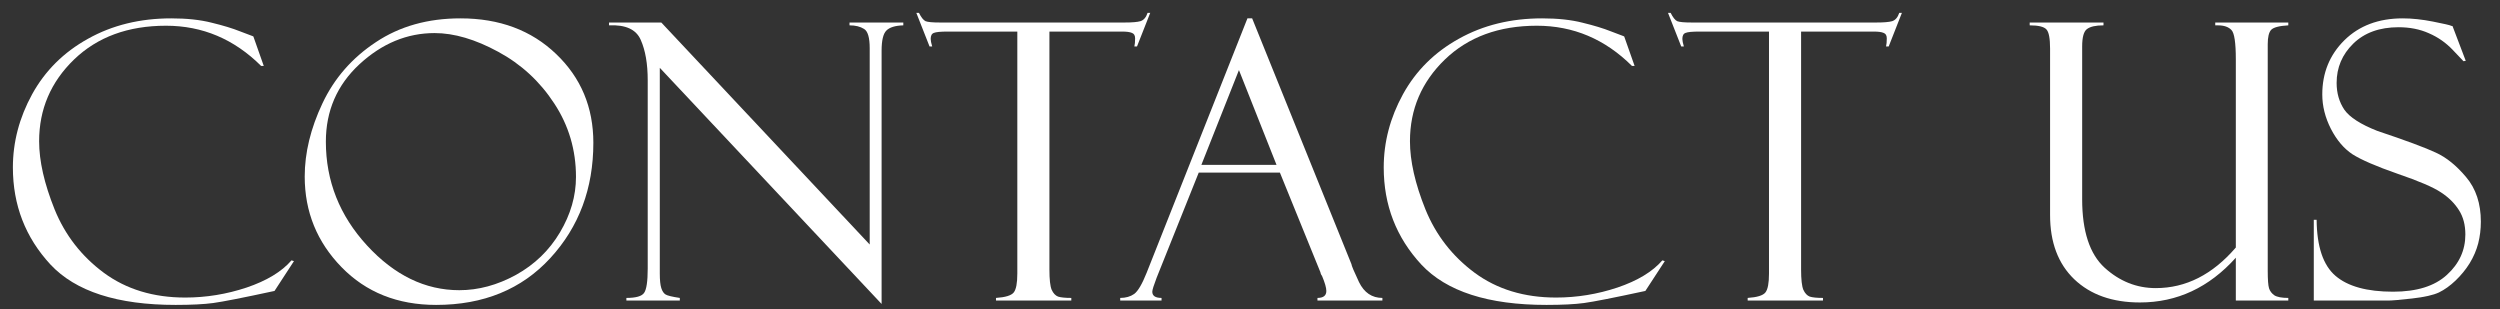 <svg width="194" height="24" viewBox="0 0 194 24" fill="none" xmlns="http://www.w3.org/2000/svg">
<rect x="0" y="0" width="194" height="24" fill="#333333" stroke="none"/>
<path d="M190.316 2.025L191.342 4.721L191.166 4.75C191.166 4.74 190.893 4.452 190.346 3.886C189.809 3.319 189.188 2.885 188.485 2.582C187.792 2.27 187.006 2.113 186.127 2.113C184.652 2.113 183.48 2.538 182.611 3.388C181.752 4.228 181.322 5.243 181.322 6.435C181.322 7.226 181.522 7.919 181.923 8.515C182.333 9.101 183.183 9.647 184.472 10.155C186.688 10.898 188.202 11.459 189.013 11.84C189.833 12.211 190.619 12.846 191.371 13.744C192.133 14.643 192.514 15.795 192.514 17.201C192.514 17.787 192.445 18.349 192.309 18.886C192.172 19.413 191.952 19.926 191.649 20.424C191.347 20.912 190.98 21.361 190.551 21.771C190.131 22.172 189.701 22.48 189.262 22.694C188.822 22.899 188.129 23.056 187.182 23.163C186.234 23.27 185.609 23.324 185.307 23.324H179.55V17.055H179.77C179.789 19.135 180.277 20.585 181.234 21.405C182.191 22.226 183.681 22.636 185.702 22.636C187.538 22.636 188.93 22.201 189.877 21.332C190.834 20.463 191.312 19.418 191.312 18.197C191.312 17.455 191.146 16.825 190.814 16.308C190.482 15.78 190.019 15.321 189.423 14.931C188.827 14.53 187.699 14.047 186.039 13.48C184.389 12.904 183.227 12.401 182.553 11.972C181.889 11.532 181.332 10.878 180.883 10.009C180.434 9.13 180.209 8.236 180.209 7.328C180.209 5.658 180.78 4.257 181.923 3.124C183.075 1.991 184.584 1.425 186.449 1.425C187.172 1.425 187.953 1.508 188.793 1.674C189.633 1.84 190.102 1.947 190.199 1.996C190.238 2.016 190.277 2.025 190.316 2.025Z" fill="white"/>
<path d="M177.572 23.324H173.5V19.999C171.42 22.314 168.939 23.471 166.059 23.471C163.92 23.471 162.221 22.87 160.961 21.669C159.711 20.468 159.086 18.808 159.086 16.689V3.769C159.086 2.987 158.993 2.494 158.808 2.289C158.622 2.074 158.188 1.967 157.504 1.967V1.747H163.231V1.967C162.626 1.967 162.196 2.064 161.942 2.26C161.698 2.445 161.576 2.895 161.576 3.607V15.458C161.576 17.939 162.157 19.711 163.319 20.775C164.481 21.83 165.805 22.357 167.289 22.357C169.623 22.357 171.693 21.308 173.5 19.208V4.604C173.5 3.324 173.388 2.567 173.163 2.333C172.938 2.089 172.587 1.967 172.108 1.967H171.903V1.747H177.572V1.967C176.869 2.006 176.425 2.123 176.239 2.318C176.063 2.514 175.976 2.885 175.976 3.432V21.01C175.976 21.703 176.01 22.157 176.078 22.372C176.146 22.587 176.283 22.768 176.488 22.914C176.703 23.051 177.064 23.119 177.572 23.119V23.324Z" fill="white"/>
<path d="M147.587 1L146.562 3.607H146.356C146.396 3.451 146.415 3.241 146.415 2.978C146.415 2.753 146.332 2.611 146.166 2.553C146.01 2.484 145.756 2.45 145.404 2.45H139.765V20.922C139.765 21.684 139.823 22.206 139.94 22.489C140.067 22.763 140.233 22.939 140.438 23.017C140.653 23.085 140.995 23.119 141.464 23.119V23.324H135.619V23.119C136.352 23.07 136.811 22.929 136.996 22.694C137.182 22.46 137.274 21.972 137.274 21.23V2.45H131.869C131.322 2.45 130.966 2.484 130.8 2.553C130.634 2.611 130.551 2.768 130.551 3.021C130.551 3.148 130.59 3.344 130.668 3.607H130.463L129.438 1H129.643C129.818 1.352 129.989 1.566 130.155 1.645C130.331 1.713 130.702 1.747 131.269 1.747H145.609C146.176 1.747 146.581 1.713 146.825 1.645C147.079 1.566 147.265 1.352 147.382 1H147.587Z" fill="white"/>
<path d="M126.039 2.831L126.845 5.116H126.64C124.55 3.036 122.089 1.996 119.257 1.996C116.317 1.996 113.939 2.87 112.123 4.618C110.316 6.366 109.413 8.48 109.413 10.961C109.413 12.494 109.813 14.257 110.614 16.249C111.425 18.241 112.699 19.882 114.438 21.171C116.176 22.45 118.28 23.09 120.751 23.09C122.372 23.09 123.959 22.831 125.512 22.314C127.074 21.786 128.236 21.083 128.998 20.204L129.188 20.263L127.68 22.577C125.238 23.105 123.651 23.417 122.919 23.515C122.196 23.612 121.225 23.661 120.004 23.661C115.482 23.661 112.245 22.616 110.292 20.526C108.349 18.427 107.377 15.917 107.377 12.997C107.377 11.024 107.875 9.13 108.871 7.313C109.877 5.487 111.322 4.052 113.207 3.007C115.092 1.952 117.245 1.425 119.667 1.425C120.878 1.425 121.923 1.537 122.802 1.762C123.69 1.977 124.428 2.201 125.014 2.436L125.98 2.802C126.01 2.812 126.029 2.821 126.039 2.831Z" fill="white"/>
<path d="M99.32 13.393H93.022L89.755 21.552C89.53 22.138 89.418 22.499 89.418 22.636C89.418 22.958 89.657 23.119 90.136 23.119V23.324H86.928V23.119C87.357 23.119 87.719 23.017 88.012 22.811C88.305 22.597 88.627 22.05 88.978 21.171L96.801 1.425H97.167L104.872 20.497C104.872 20.595 105.067 21.059 105.458 21.889C105.858 22.709 106.464 23.119 107.274 23.119V23.324H102.235V23.119C102.694 23.119 102.924 22.939 102.924 22.577C102.924 22.333 102.812 21.942 102.587 21.405C102.548 21.366 102.514 21.303 102.484 21.215C102.465 21.117 102.45 21.068 102.44 21.068L99.32 13.393ZM93.227 12.792H99.057L96.142 5.438L93.227 12.792Z" fill="white"/>
<path d="M89.257 1L88.231 3.607H88.026C88.065 3.451 88.085 3.241 88.085 2.978C88.085 2.753 88.002 2.611 87.836 2.553C87.68 2.484 87.426 2.45 87.074 2.45H81.435V20.922C81.435 21.684 81.493 22.206 81.61 22.489C81.737 22.763 81.903 22.939 82.108 23.017C82.323 23.085 82.665 23.119 83.134 23.119V23.324H77.289V23.119C78.022 23.07 78.481 22.929 78.666 22.694C78.852 22.46 78.944 21.972 78.944 21.23V2.45H73.539C72.992 2.45 72.636 2.484 72.47 2.553C72.304 2.611 72.221 2.768 72.221 3.021C72.221 3.148 72.26 3.344 72.338 3.607H72.133L71.107 1H71.312C71.488 1.352 71.659 1.566 71.825 1.645C72.001 1.713 72.372 1.747 72.939 1.747H87.279C87.846 1.747 88.251 1.713 88.495 1.645C88.749 1.566 88.935 1.352 89.052 1H89.257Z" fill="white"/>
<path d="M65.922 1.747H70.097V1.967C69.462 1.986 69.022 2.123 68.778 2.377C68.534 2.621 68.412 3.144 68.412 3.944V23.588L51.2 5.263V21.23C51.2 21.737 51.239 22.113 51.317 22.357C51.395 22.602 51.508 22.768 51.654 22.855C51.801 22.943 52.167 23.031 52.753 23.119V23.324H48.607V23.119C49.35 23.119 49.809 22.987 49.984 22.724C50.17 22.46 50.263 21.83 50.263 20.834V6.229C50.263 4.95 50.082 3.905 49.721 3.095C49.369 2.284 48.549 1.908 47.26 1.967V1.747H51.317L67.489 18.974V3.739C67.489 2.919 67.343 2.421 67.05 2.245C66.757 2.06 66.381 1.967 65.922 1.967V1.747Z" fill="white"/>
<path d="M35.731 1.425C38.759 1.425 41.234 2.348 43.158 4.193C45.082 6.029 46.044 8.324 46.044 11.078C46.044 14.623 44.931 17.606 42.704 20.028C40.477 22.45 37.523 23.661 33.842 23.661C30.854 23.661 28.407 22.685 26.503 20.731C24.599 18.778 23.646 16.435 23.646 13.7C23.646 11.854 24.105 9.96 25.023 8.017C25.941 6.073 27.323 4.491 29.169 3.271C31.015 2.04 33.202 1.425 35.731 1.425ZM35.644 22.519C37.128 22.519 38.593 22.123 40.038 21.332C41.483 20.531 42.621 19.433 43.451 18.036C44.281 16.64 44.696 15.204 44.696 13.729C44.696 11.64 44.135 9.74 43.012 8.031C41.898 6.322 40.448 4.984 38.661 4.018C36.884 3.051 35.238 2.567 33.725 2.567C31.586 2.567 29.643 3.373 27.895 4.984C26.156 6.596 25.287 8.598 25.287 10.99C25.287 14.047 26.352 16.732 28.48 19.047C30.609 21.361 32.997 22.519 35.644 22.519Z" fill="white"/>
<path d="M19.662 2.831L20.468 5.116H20.263C18.173 3.036 15.712 1.996 12.88 1.996C9.94 1.996 7.562 2.87 5.746 4.618C3.939 6.366 3.036 8.48 3.036 10.961C3.036 12.494 3.437 14.257 4.237 16.249C5.048 18.241 6.322 19.882 8.061 21.171C9.799 22.45 11.903 23.09 14.374 23.09C15.995 23.09 17.582 22.831 19.135 22.314C20.697 21.786 21.859 21.083 22.621 20.204L22.811 20.263L21.303 22.577C18.861 23.105 17.274 23.417 16.542 23.515C15.819 23.612 14.848 23.661 13.627 23.661C9.105 23.661 5.868 22.616 3.915 20.526C1.972 18.427 1 15.917 1 12.997C1 11.024 1.498 9.13 2.494 7.313C3.5 5.487 4.945 4.052 6.83 3.007C8.715 1.952 10.868 1.425 13.29 1.425C14.501 1.425 15.546 1.537 16.425 1.762C17.314 1.977 18.051 2.201 18.637 2.436L19.604 2.802C19.633 2.812 19.652 2.821 19.662 2.831Z" fill="white"/>
</svg>
